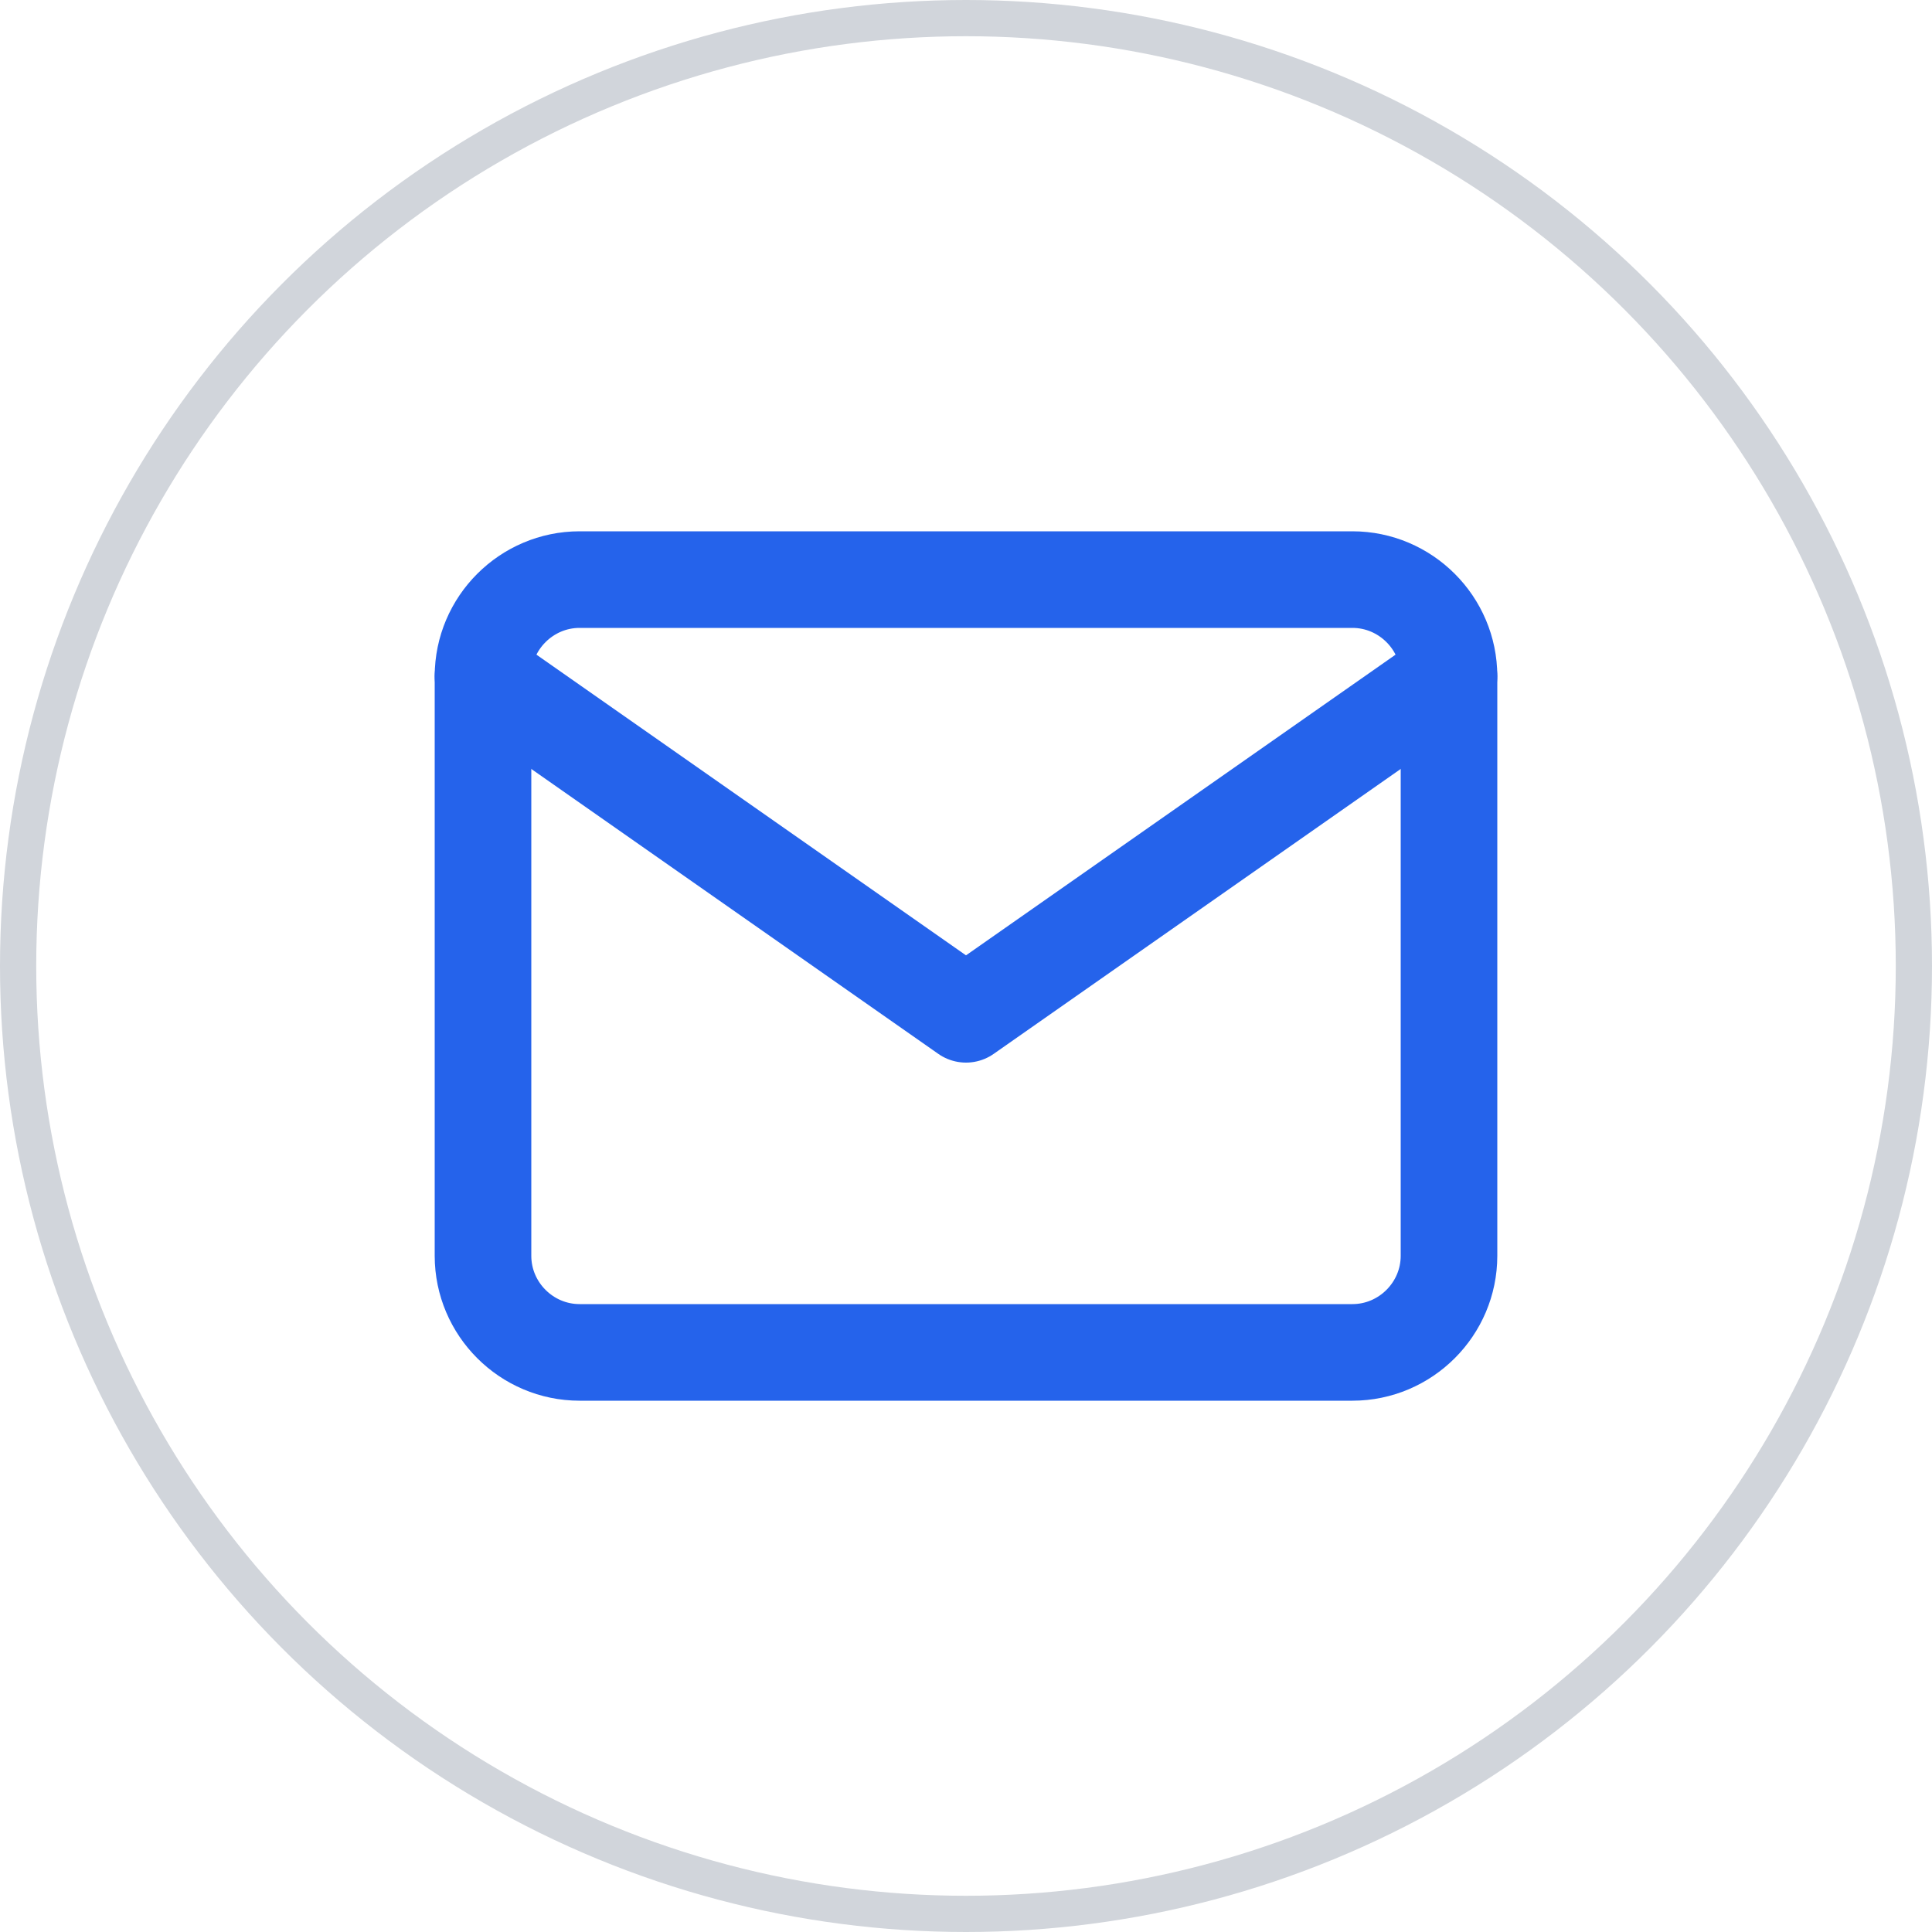 <svg width="40px" height="40px" viewBox="0 0 40 40" fill="none" xmlns="http://www.w3.org/2000/svg"><path d="M12 12H28C29.1 12 30 12.9 30 14V26C30 27.1 29.1 28 28 28H12C10.9 28 10 27.1 10 26V14C10 12.9 10.9 12 12 12Z" stroke="#2563EB" stroke-width="2" stroke-linecap="round" stroke-linejoin="round"></path><path d="M30 14L20 21L10 14" stroke="#2563EB" stroke-width="2" stroke-linecap="round" stroke-linejoin="round"></path><circle cx="20" cy="20" r="19.625" stroke="#D1D5DB" stroke-width="0.75"></circle></svg>